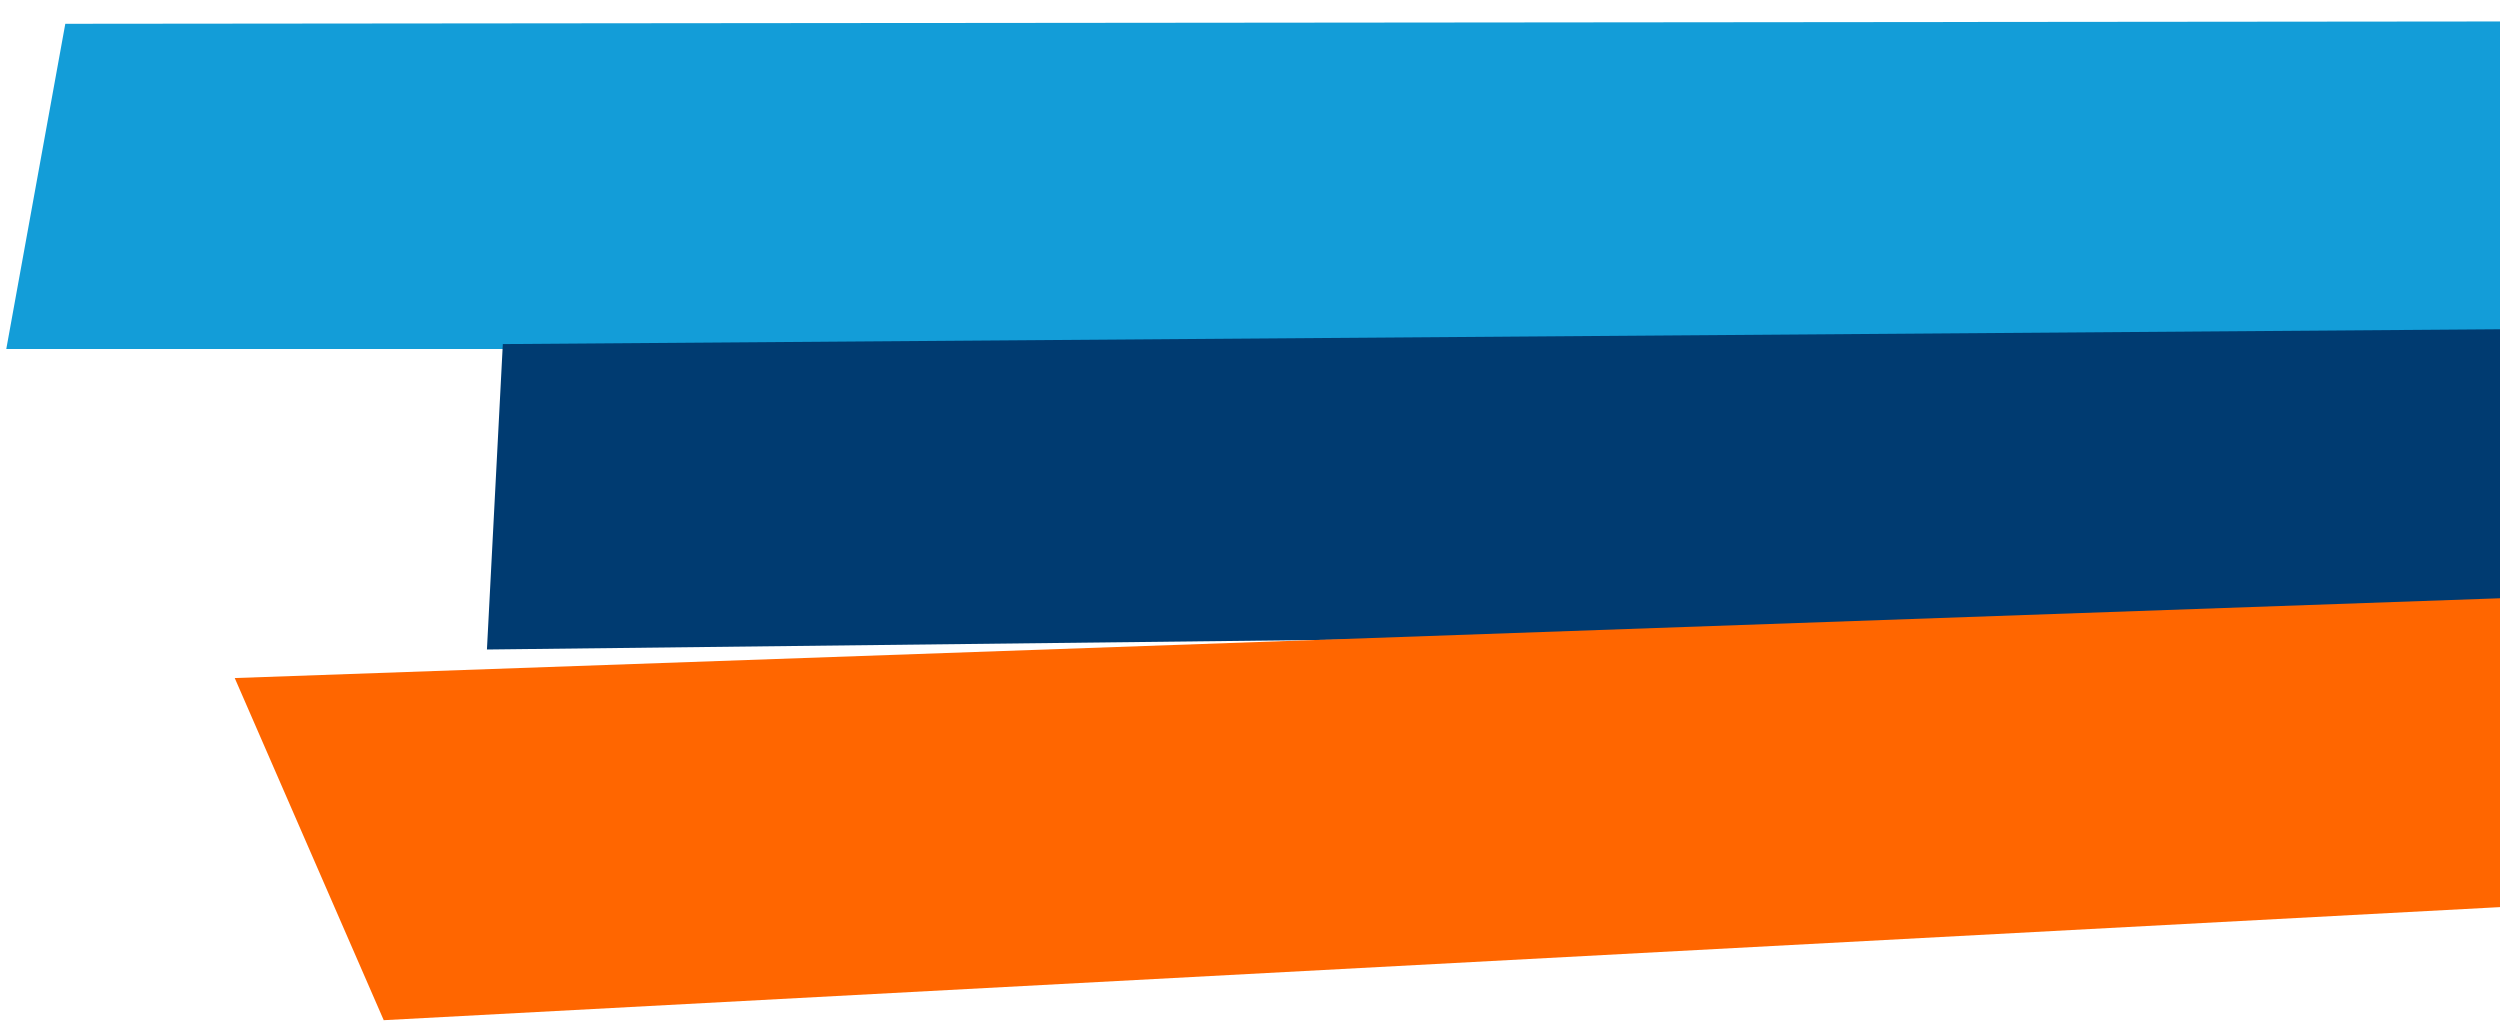 <svg width="398" height="163" viewBox="0 0 398 163" fill="none" xmlns="http://www.w3.org/2000/svg">
<path d="M496.898 3.323L10.396 3.788L1 55.563L461 55.563L496.898 3.323Z" fill="#139DD8"/>
<path d="M465.941 51.912L80.049 54.779L77.52 103.401L435.563 99.287L465.941 51.912Z" fill="#003B71"/>
<path d="M494.495 91.845L37.369 107.945L61.09 162.413L453.91 141.426L494.495 91.845Z" fill="#FF6600"/>
</svg>
